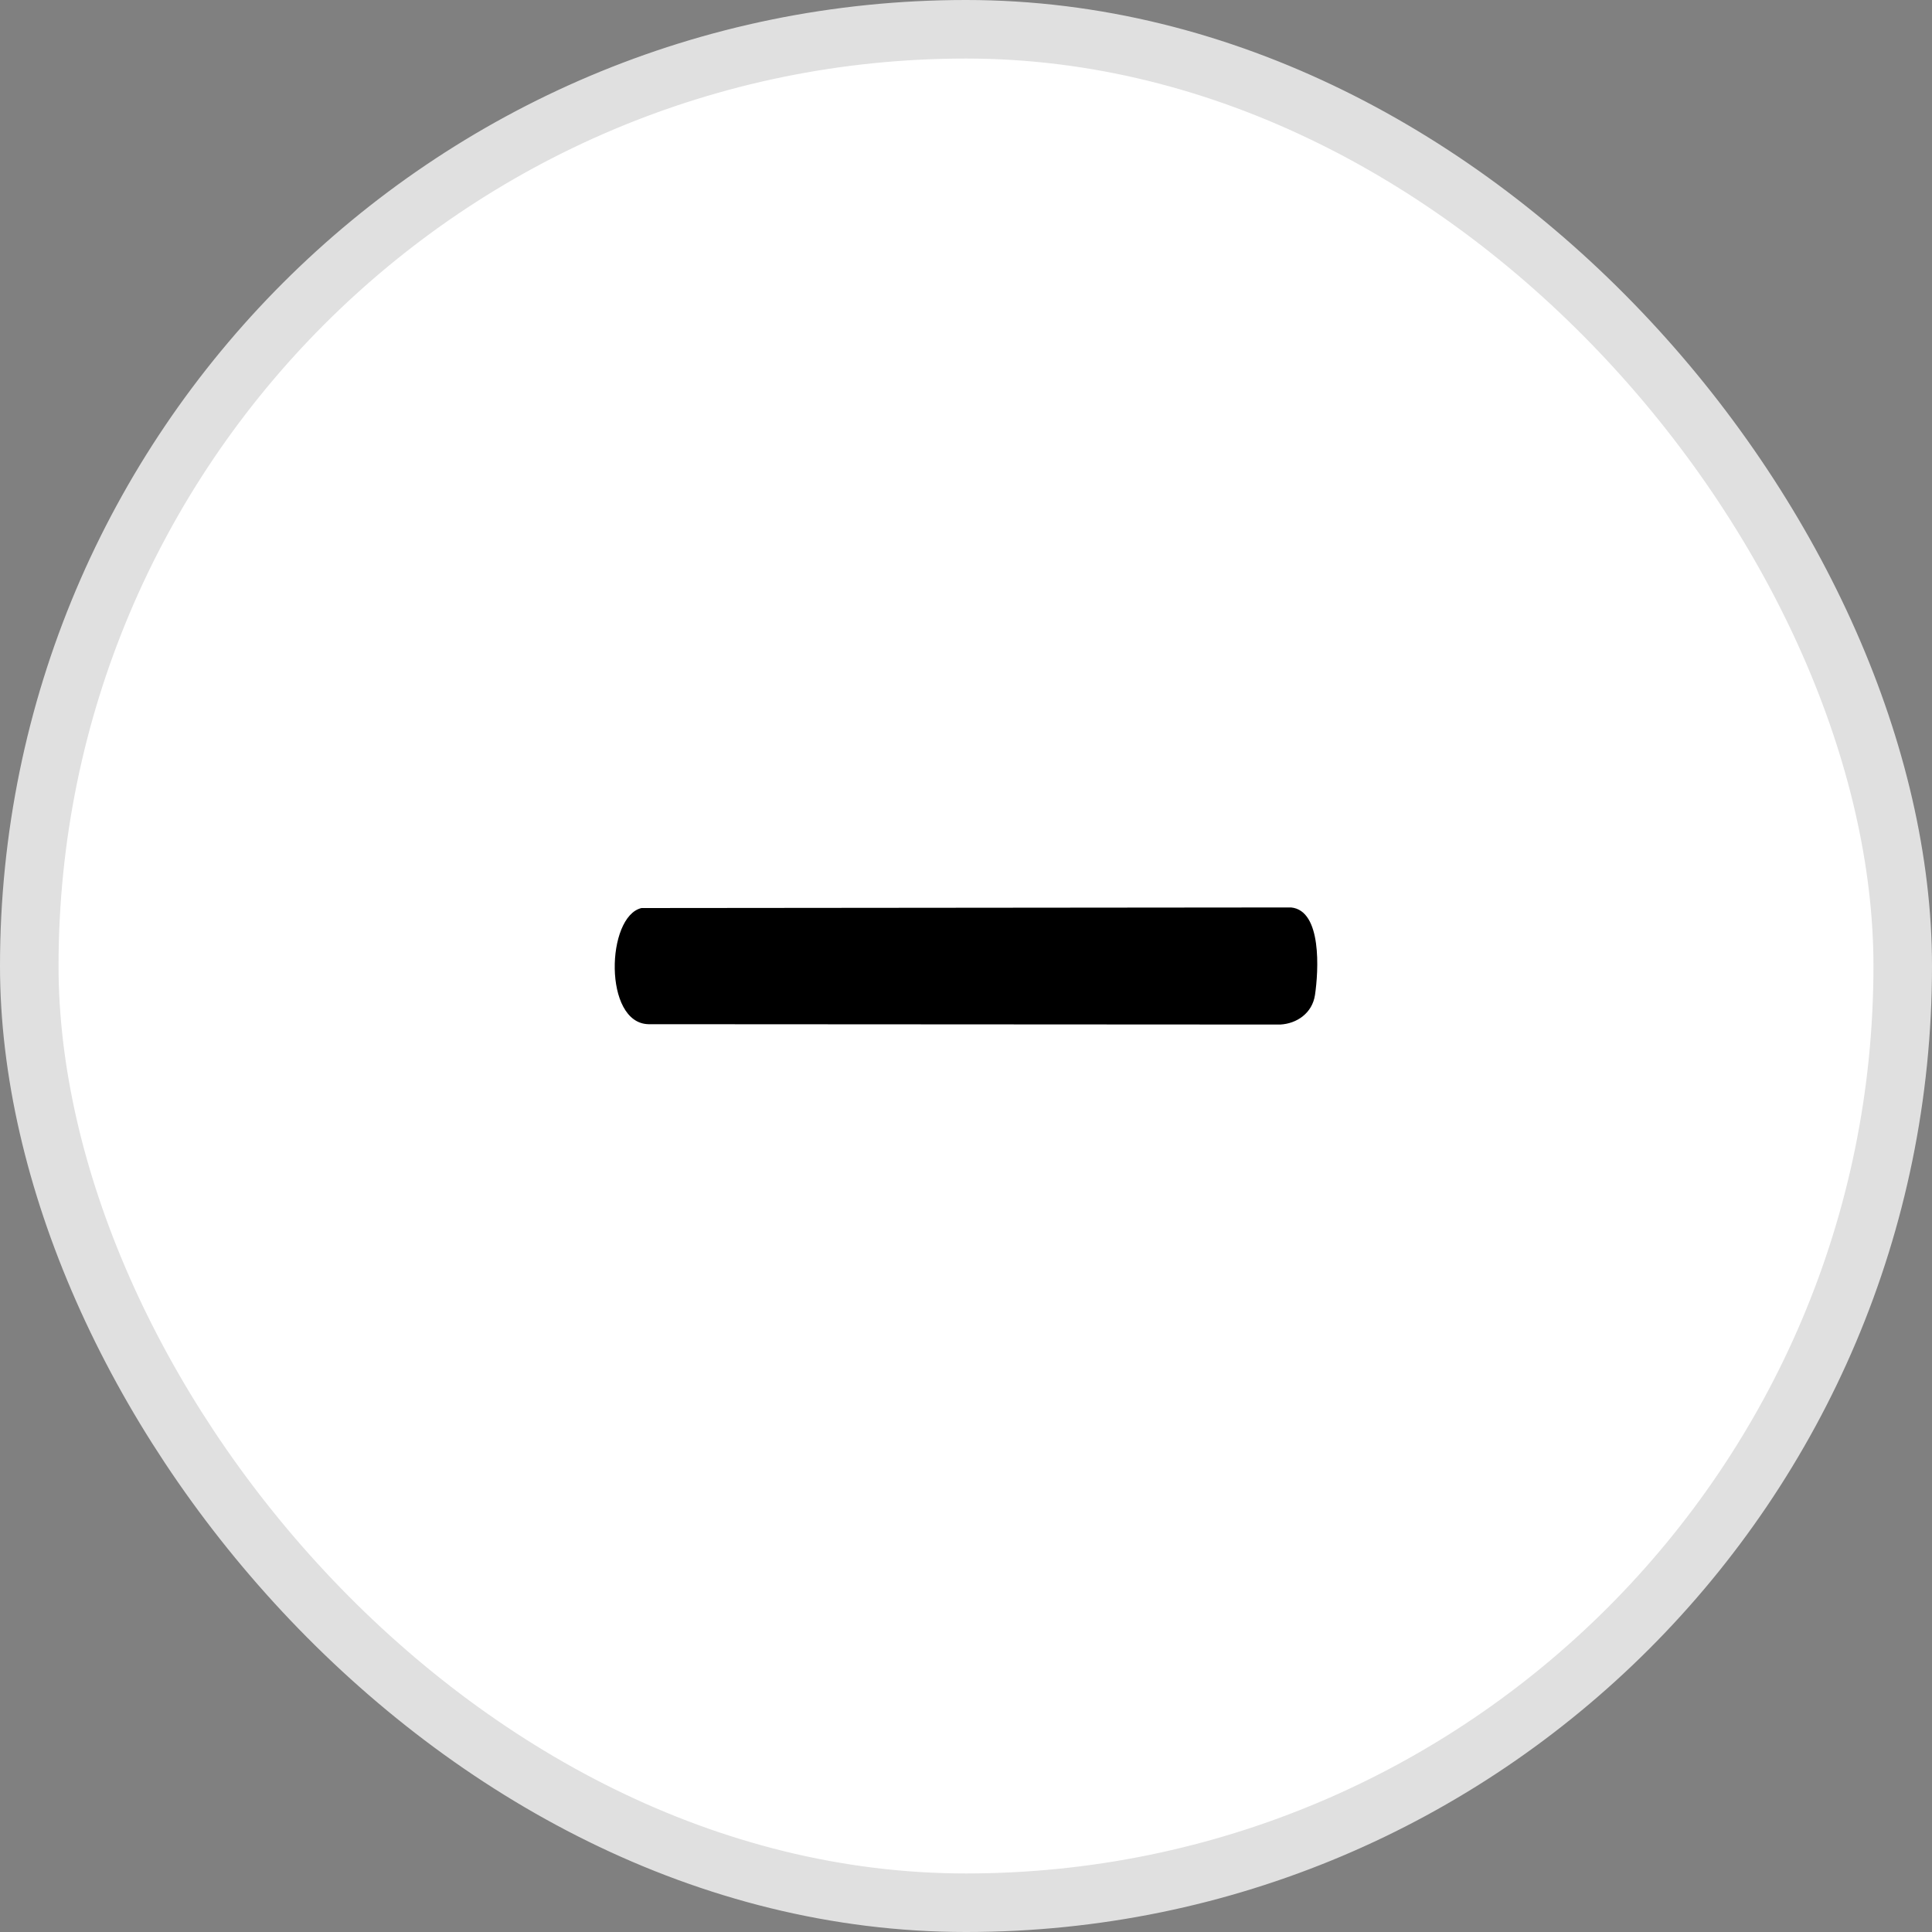 <?xml version="1.0" encoding="UTF-8"?> <svg xmlns="http://www.w3.org/2000/svg" width="33" height="33" viewBox="0 0 33 33" fill="none"><rect x="0" y="0" width="33" height="33" fill="#808080" stroke="none"/><rect x="0.5" y="0.5" width="32" height="32" rx="16" fill="white"></rect><rect x="0.5" y="0.5" width="32" height="32" rx="16" stroke="#E0E0E0"></rect><g clip-path="url(#clip0_3108_9547)"><path d="M10.957 15.51L22.053 15.5C22.582 15.552 22.522 16.584 22.461 16.995C22.414 17.308 22.148 17.485 21.868 17.5L11.075 17.494C10.304 17.475 10.353 15.653 10.957 15.51Z" fill="black"></path></g><defs><clipPath id="clip0_3108_9547"><rect width="12" height="2" fill="white" transform="translate(10.5 15.5)"></rect></clipPath></defs></svg> 